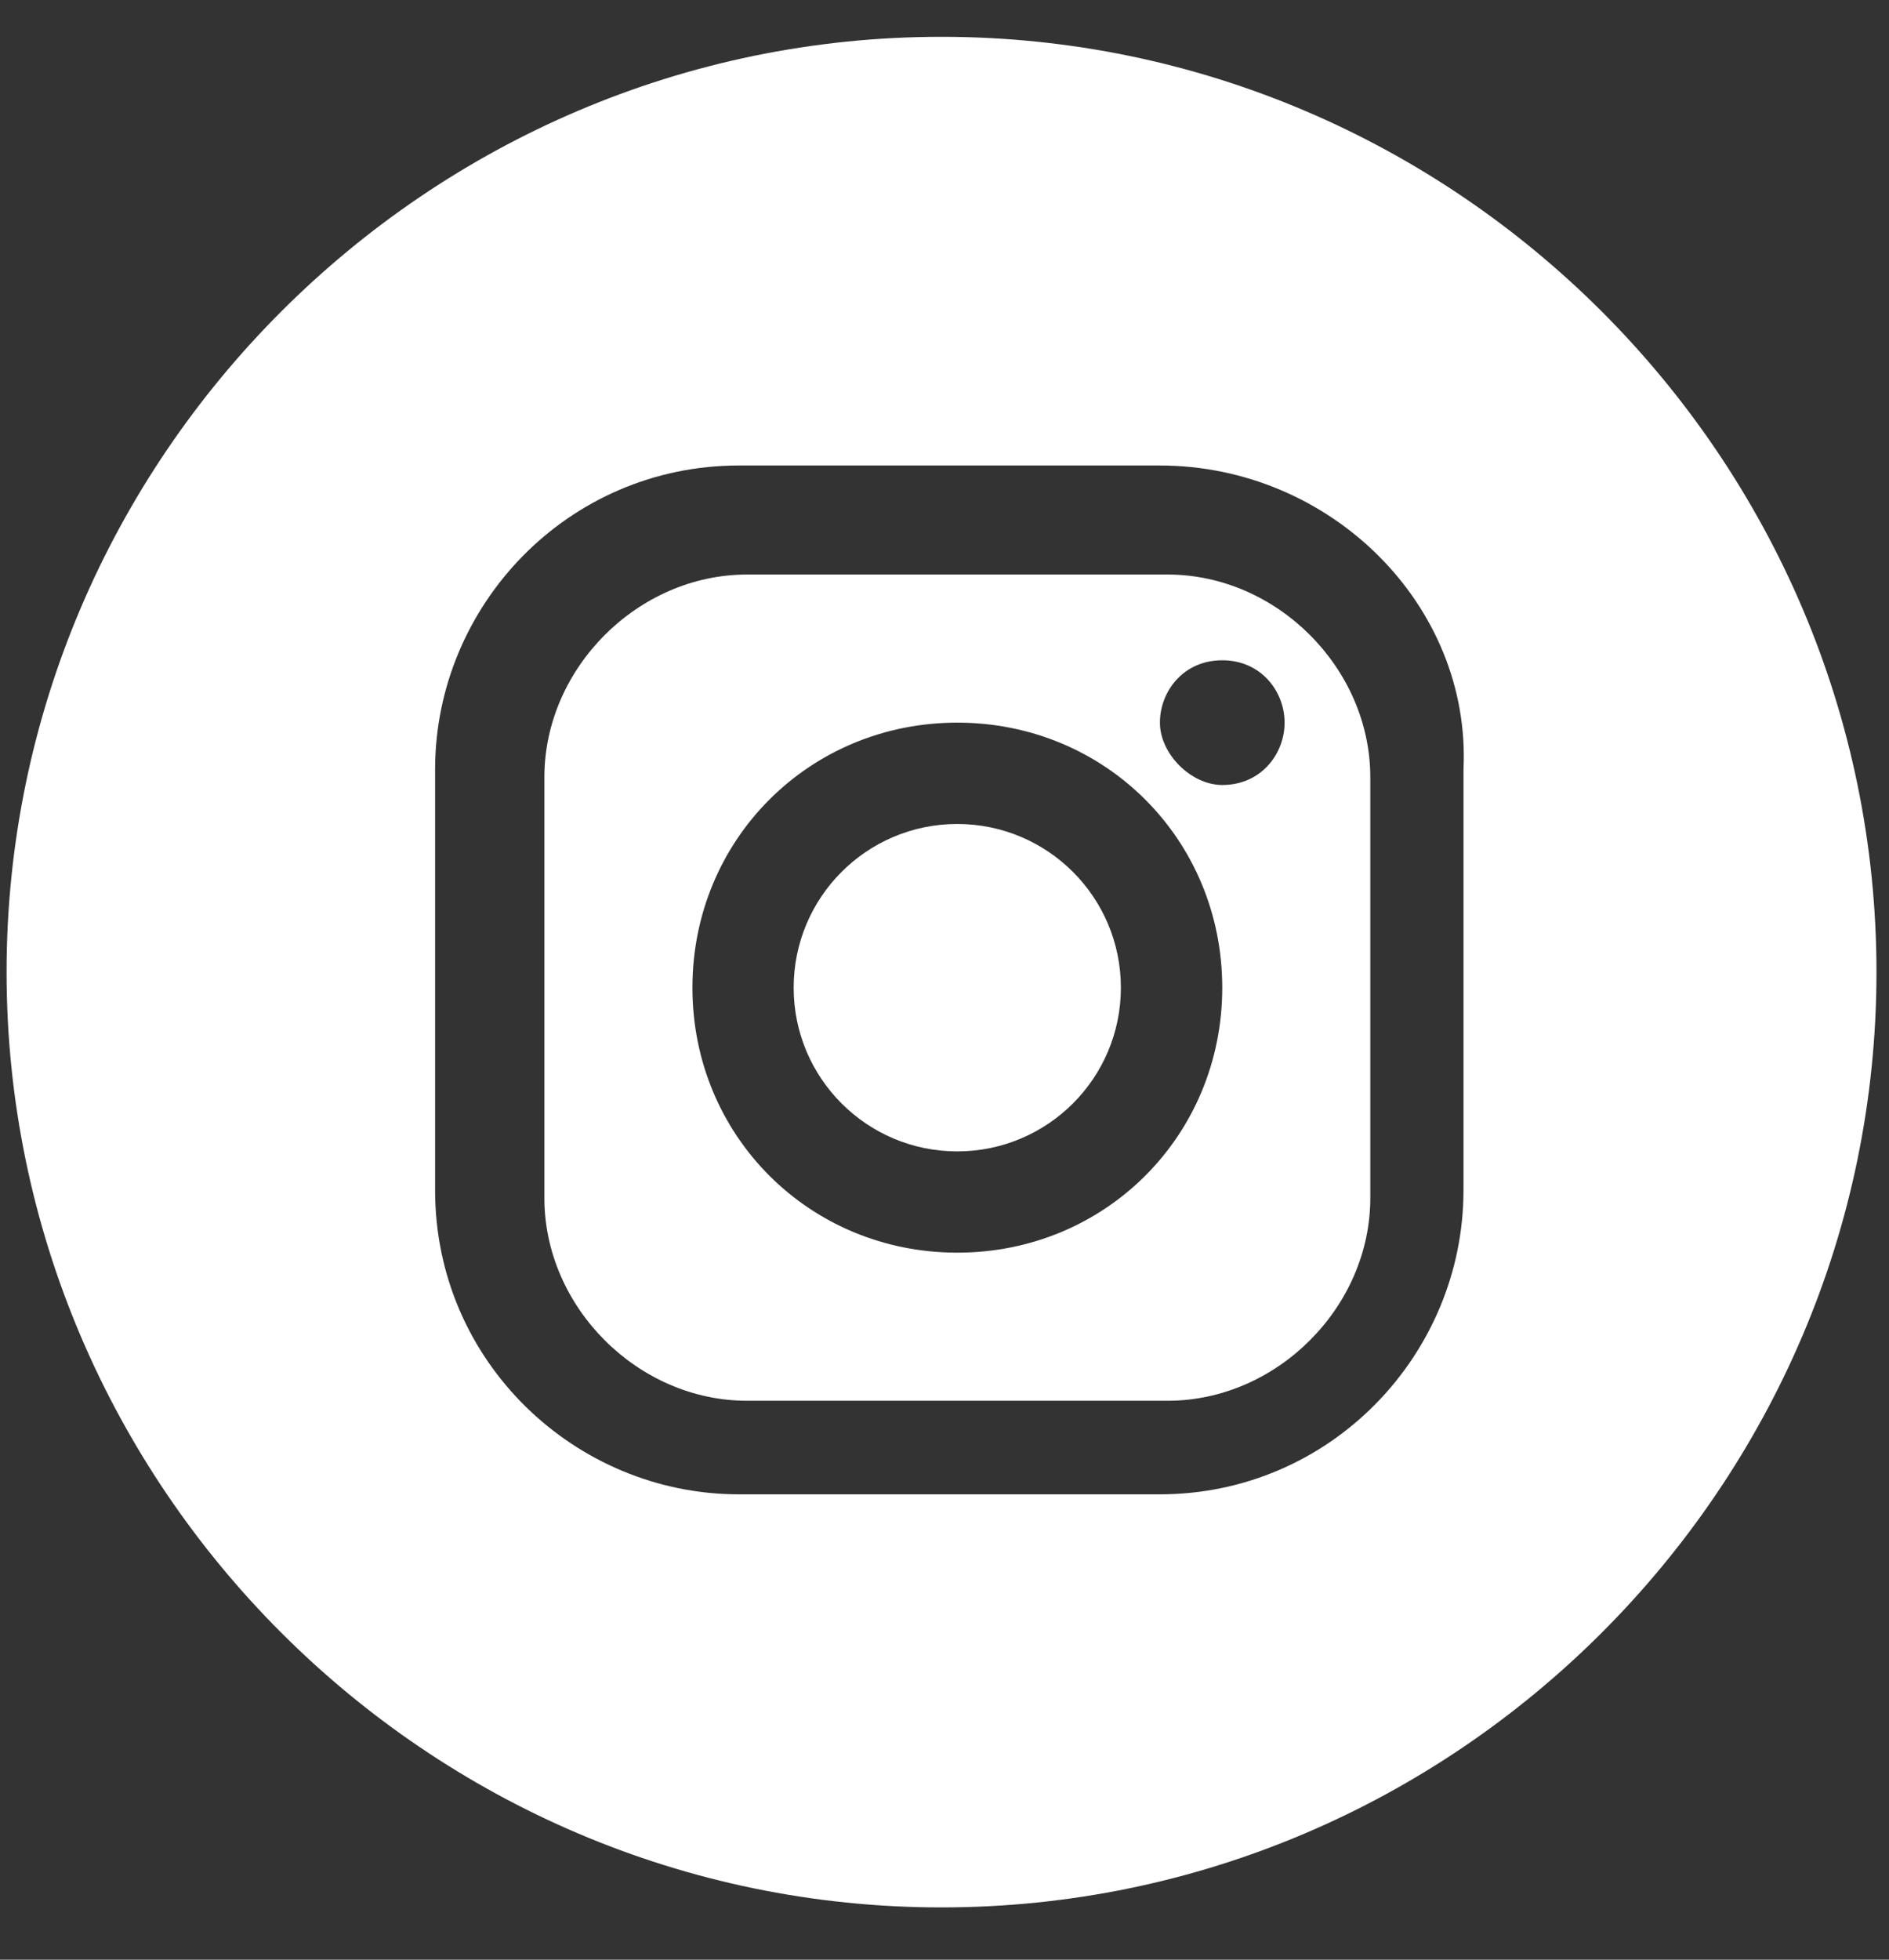 <?xml version="1.0" encoding="UTF-8"?>
<svg xmlns="http://www.w3.org/2000/svg" width="27" height="28" viewBox="0 0 27 28" fill="none">
  <rect x="0" y="0" width="27" height="28" fill="#333333" stroke="none"/>
  <g clip-path="url(#clip0_2868_5724)">
    <path d="M16.69 8.209C18.249 8.209 19.586 9.546 19.586 11.105V17.118C19.586 18.677 18.249 20.014 16.69 20.014H10.677C9.118 20.014 7.781 18.677 7.781 17.118V11.105C7.781 9.546 9.118 8.209 10.677 8.209H16.69ZM13.683 10.325C11.568 10.325 9.897 11.996 9.897 14.112C9.897 16.227 11.568 17.898 13.683 17.898C15.799 17.898 17.47 16.227 17.47 14.112C17.47 11.996 15.799 10.325 13.683 10.325ZM17.47 9.434C16.913 9.434 16.579 9.88 16.579 10.325C16.579 10.771 17.024 11.216 17.47 11.216C18.026 11.216 18.361 10.771 18.361 10.325C18.361 9.88 18.026 9.434 17.47 9.434Z" fill="white"></path>
    <path d="M13.457 0.526C20.807 0.526 26.821 6.539 26.821 13.889C26.821 21.239 20.807 27.253 13.457 27.253C6.107 27.253 0.094 21.239 0.094 13.889C0.094 6.539 6.107 0.526 13.457 0.526ZM16.575 6.651H10.562C8.112 6.651 6.219 8.655 6.219 10.994V17.007C6.219 19.457 8.223 21.351 10.562 21.351H16.575C19.025 21.351 20.918 19.346 20.918 17.007V10.994C21.03 8.655 19.025 6.651 16.575 6.651Z" fill="white"></path>
    <path d="M13.682 16.451C14.974 16.451 16.021 15.404 16.021 14.112C16.021 12.82 14.974 11.773 13.682 11.773C12.391 11.773 11.344 12.82 11.344 14.112C11.344 15.404 12.391 16.451 13.682 16.451Z" fill="white"></path>
  </g>
  <defs>
    <clipPath id="clip0_2868_5724">
      <rect width="26.727" height="26.727" fill="white" transform="translate(0.094 0.526)"></rect>
    </clipPath>
  </defs>
</svg>

